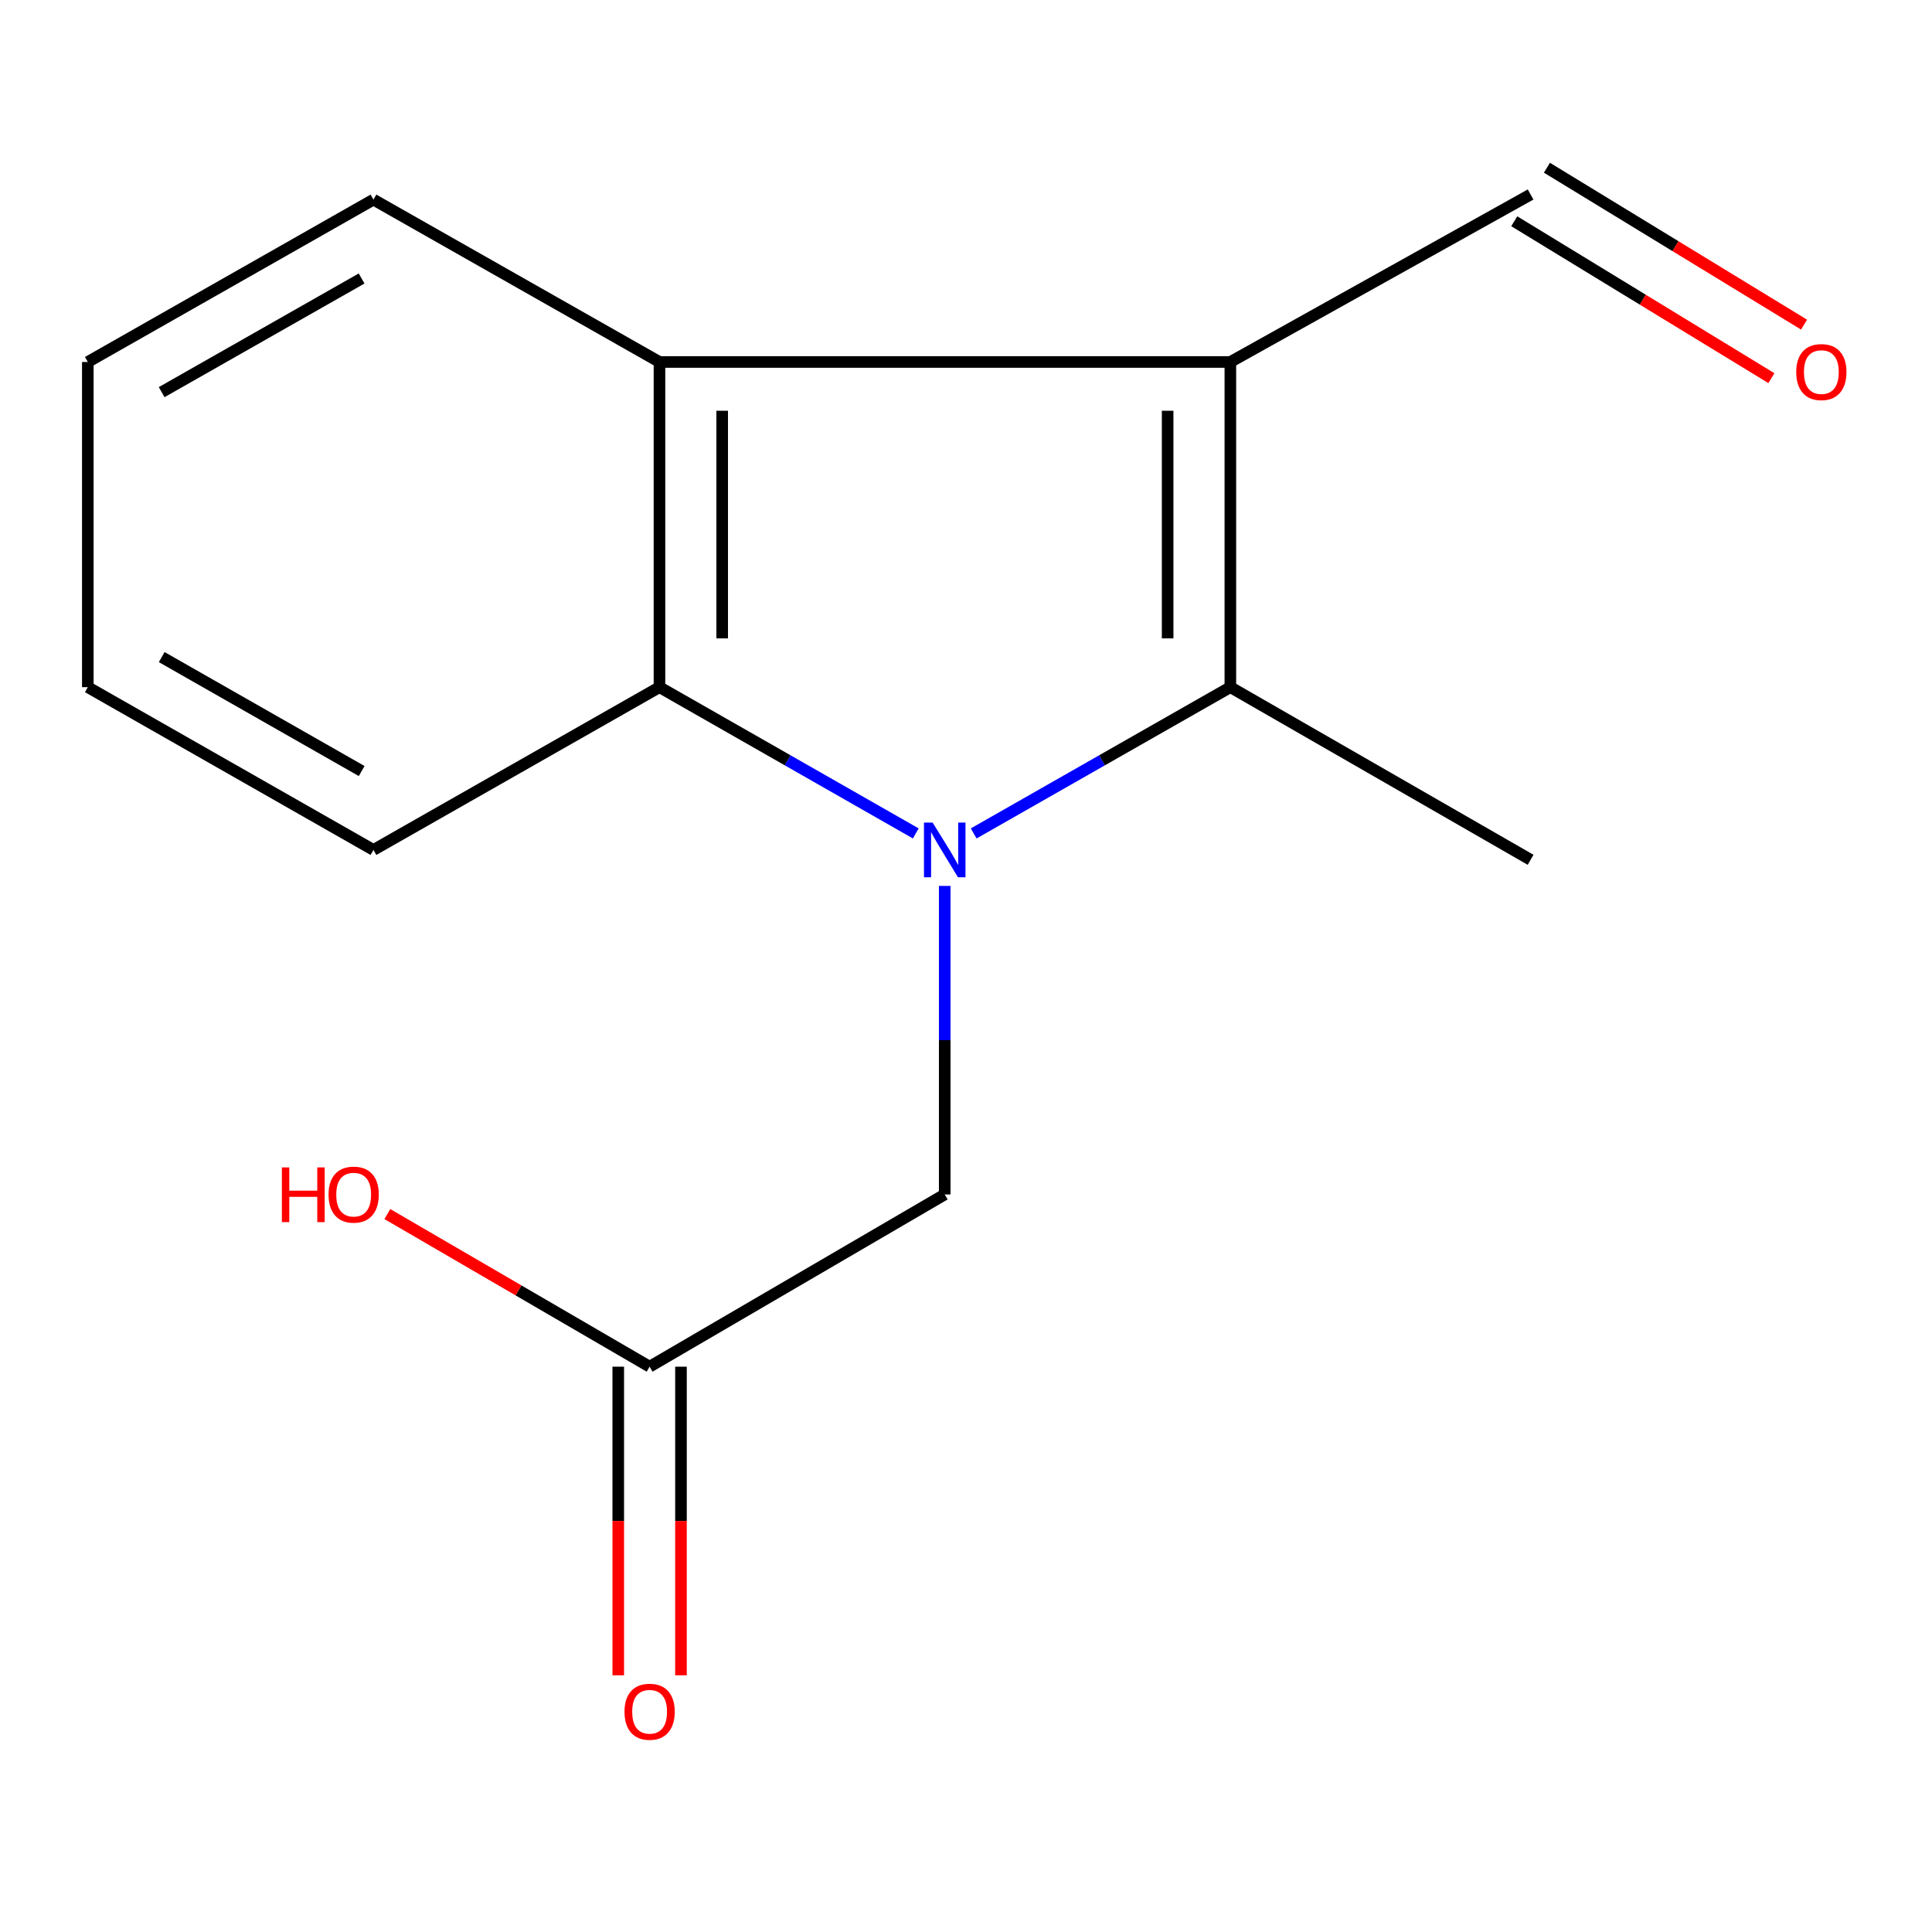 <?xml version='1.0' encoding='iso-8859-1'?>
<svg version='1.1' baseProfile='full'
              xmlns='http://www.w3.org/2000/svg'
                      xmlns:rdkit='http://www.rdkit.org/xml'
                      xmlns:xlink='http://www.w3.org/1999/xlink'
                  xml:space='preserve'
width='1000px' height='1000px' viewBox='0 0 1000 1000'>
<!-- END OF HEADER -->
<rect style='opacity:1.0;fill:#FFFFFF;stroke:none' width='1000' height='1000' x='0' y='0'> </rect>
<path class='bond-1' d='M 503.982,431.384 L 570.408,393.528' style='fill:none;fill-rule:evenodd;stroke:#0000FF;stroke-width:6px;stroke-linecap:butt;stroke-linejoin:miter;stroke-opacity:1' />
<path class='bond-1' d='M 570.408,393.528 L 636.833,355.673' style='fill:none;fill-rule:evenodd;stroke:#000000;stroke-width:6px;stroke-linecap:butt;stroke-linejoin:miter;stroke-opacity:1' />
<path class='bond-2' d='M 473.998,431.375 L 407.67,393.524' style='fill:none;fill-rule:evenodd;stroke:#0000FF;stroke-width:6px;stroke-linecap:butt;stroke-linejoin:miter;stroke-opacity:1' />
<path class='bond-2' d='M 407.67,393.524 L 341.342,355.673' style='fill:none;fill-rule:evenodd;stroke:#000000;stroke-width:6px;stroke-linecap:butt;stroke-linejoin:miter;stroke-opacity:1' />
<path class='bond-4' d='M 488.988,458.547 L 488.988,538.399' style='fill:none;fill-rule:evenodd;stroke:#0000FF;stroke-width:6px;stroke-linecap:butt;stroke-linejoin:miter;stroke-opacity:1' />
<path class='bond-4' d='M 488.988,538.399 L 488.988,618.251' style='fill:none;fill-rule:evenodd;stroke:#000000;stroke-width:6px;stroke-linecap:butt;stroke-linejoin:miter;stroke-opacity:1' />
<path class='bond-0' d='M 636.833,187.359 L 636.833,355.673' style='fill:none;fill-rule:evenodd;stroke:#000000;stroke-width:6px;stroke-linecap:butt;stroke-linejoin:miter;stroke-opacity:1' />
<path class='bond-0' d='M 604.371,212.606 L 604.371,330.426' style='fill:none;fill-rule:evenodd;stroke:#000000;stroke-width:6px;stroke-linecap:butt;stroke-linejoin:miter;stroke-opacity:1' />
<path class='bond-6' d='M 636.833,187.359 L 792.234,100.669' style='fill:none;fill-rule:evenodd;stroke:#000000;stroke-width:6px;stroke-linecap:butt;stroke-linejoin:miter;stroke-opacity:1' />
<path class='bond-15' d='M 636.833,187.359 L 341.342,187.359' style='fill:none;fill-rule:evenodd;stroke:#000000;stroke-width:6px;stroke-linecap:butt;stroke-linejoin:miter;stroke-opacity:1' />
<path class='bond-9' d='M 636.833,355.673 L 792.234,445.032' style='fill:none;fill-rule:evenodd;stroke:#000000;stroke-width:6px;stroke-linecap:butt;stroke-linejoin:miter;stroke-opacity:1' />
<path class='bond-3' d='M 341.342,355.673 L 341.342,187.359' style='fill:none;fill-rule:evenodd;stroke:#000000;stroke-width:6px;stroke-linecap:butt;stroke-linejoin:miter;stroke-opacity:1' />
<path class='bond-3' d='M 373.804,330.426 L 373.804,212.606' style='fill:none;fill-rule:evenodd;stroke:#000000;stroke-width:6px;stroke-linecap:butt;stroke-linejoin:miter;stroke-opacity:1' />
<path class='bond-11' d='M 341.342,355.673 L 193.299,439.929' style='fill:none;fill-rule:evenodd;stroke:#000000;stroke-width:6px;stroke-linecap:butt;stroke-linejoin:miter;stroke-opacity:1' />
<path class='bond-12' d='M 341.342,187.359 L 193.299,103.32' style='fill:none;fill-rule:evenodd;stroke:#000000;stroke-width:6px;stroke-linecap:butt;stroke-linejoin:miter;stroke-opacity:1' />
<path class='bond-5' d='M 488.988,618.251 L 336.238,707.394' style='fill:none;fill-rule:evenodd;stroke:#000000;stroke-width:6px;stroke-linecap:butt;stroke-linejoin:miter;stroke-opacity:1' />
<path class='bond-7' d='M 320.008,707.394 L 320.008,787.263' style='fill:none;fill-rule:evenodd;stroke:#000000;stroke-width:6px;stroke-linecap:butt;stroke-linejoin:miter;stroke-opacity:1' />
<path class='bond-7' d='M 320.008,787.263 L 320.008,867.132' style='fill:none;fill-rule:evenodd;stroke:#FF0000;stroke-width:6px;stroke-linecap:butt;stroke-linejoin:miter;stroke-opacity:1' />
<path class='bond-7' d='M 352.469,707.394 L 352.469,787.263' style='fill:none;fill-rule:evenodd;stroke:#000000;stroke-width:6px;stroke-linecap:butt;stroke-linejoin:miter;stroke-opacity:1' />
<path class='bond-7' d='M 352.469,787.263 L 352.469,867.132' style='fill:none;fill-rule:evenodd;stroke:#FF0000;stroke-width:6px;stroke-linecap:butt;stroke-linejoin:miter;stroke-opacity:1' />
<path class='bond-10' d='M 336.238,707.394 L 268.362,667.895' style='fill:none;fill-rule:evenodd;stroke:#000000;stroke-width:6px;stroke-linecap:butt;stroke-linejoin:miter;stroke-opacity:1' />
<path class='bond-10' d='M 268.362,667.895 L 200.486,628.395' style='fill:none;fill-rule:evenodd;stroke:#FF0000;stroke-width:6px;stroke-linecap:butt;stroke-linejoin:miter;stroke-opacity:1' />
<path class='bond-8' d='M 783.779,114.524 L 850.323,155.128' style='fill:none;fill-rule:evenodd;stroke:#000000;stroke-width:6px;stroke-linecap:butt;stroke-linejoin:miter;stroke-opacity:1' />
<path class='bond-8' d='M 850.323,155.128 L 916.868,195.733' style='fill:none;fill-rule:evenodd;stroke:#FF0000;stroke-width:6px;stroke-linecap:butt;stroke-linejoin:miter;stroke-opacity:1' />
<path class='bond-8' d='M 800.688,86.814 L 867.232,127.418' style='fill:none;fill-rule:evenodd;stroke:#000000;stroke-width:6px;stroke-linecap:butt;stroke-linejoin:miter;stroke-opacity:1' />
<path class='bond-8' d='M 867.232,127.418 L 933.776,168.022' style='fill:none;fill-rule:evenodd;stroke:#FF0000;stroke-width:6px;stroke-linecap:butt;stroke-linejoin:miter;stroke-opacity:1' />
<path class='bond-14' d='M 193.299,439.929 L 45.455,355.673' style='fill:none;fill-rule:evenodd;stroke:#000000;stroke-width:6px;stroke-linecap:butt;stroke-linejoin:miter;stroke-opacity:1' />
<path class='bond-14' d='M 187.195,399.087 L 83.704,340.108' style='fill:none;fill-rule:evenodd;stroke:#000000;stroke-width:6px;stroke-linecap:butt;stroke-linejoin:miter;stroke-opacity:1' />
<path class='bond-16' d='M 193.299,103.32 L 45.455,187.359' style='fill:none;fill-rule:evenodd;stroke:#000000;stroke-width:6px;stroke-linecap:butt;stroke-linejoin:miter;stroke-opacity:1' />
<path class='bond-16' d='M 187.164,144.147 L 83.673,202.974' style='fill:none;fill-rule:evenodd;stroke:#000000;stroke-width:6px;stroke-linecap:butt;stroke-linejoin:miter;stroke-opacity:1' />
<path class='bond-13' d='M 45.455,187.359 L 45.455,355.673' style='fill:none;fill-rule:evenodd;stroke:#000000;stroke-width:6px;stroke-linecap:butt;stroke-linejoin:miter;stroke-opacity:1' />
<path  class='atom-0' d='M 482.728 425.769
L 492.008 440.769
Q 492.928 442.249, 494.408 444.929
Q 495.888 447.609, 495.968 447.769
L 495.968 425.769
L 499.728 425.769
L 499.728 454.089
L 495.848 454.089
L 485.888 437.689
Q 484.728 435.769, 483.488 433.569
Q 482.288 431.369, 481.928 430.689
L 481.928 454.089
L 478.248 454.089
L 478.248 425.769
L 482.728 425.769
' fill='#0000FF'/>
<path  class='atom-8' d='M 323.238 885.995
Q 323.238 879.195, 326.598 875.395
Q 329.958 871.595, 336.238 871.595
Q 342.518 871.595, 345.878 875.395
Q 349.238 879.195, 349.238 885.995
Q 349.238 892.875, 345.838 896.795
Q 342.438 900.675, 336.238 900.675
Q 329.998 900.675, 326.598 896.795
Q 323.238 892.915, 323.238 885.995
M 336.238 897.475
Q 340.558 897.475, 342.878 894.595
Q 345.238 891.675, 345.238 885.995
Q 345.238 880.435, 342.878 877.635
Q 340.558 874.795, 336.238 874.795
Q 331.918 874.795, 329.558 877.595
Q 327.238 880.395, 327.238 885.995
Q 327.238 891.715, 329.558 894.595
Q 331.918 897.475, 336.238 897.475
' fill='#FF0000'/>
<path  class='atom-9' d='M 929.729 192.579
Q 929.729 185.779, 933.089 181.979
Q 936.449 178.179, 942.729 178.179
Q 949.009 178.179, 952.369 181.979
Q 955.729 185.779, 955.729 192.579
Q 955.729 199.459, 952.329 203.379
Q 948.929 207.259, 942.729 207.259
Q 936.489 207.259, 933.089 203.379
Q 929.729 199.499, 929.729 192.579
M 942.729 204.059
Q 947.049 204.059, 949.369 201.179
Q 951.729 198.259, 951.729 192.579
Q 951.729 187.019, 949.369 184.219
Q 947.049 181.379, 942.729 181.379
Q 938.409 181.379, 936.049 184.179
Q 933.729 186.979, 933.729 192.579
Q 933.729 198.299, 936.049 201.179
Q 938.409 204.059, 942.729 204.059
' fill='#FF0000'/>
<path  class='atom-11' d='M 145.896 604.251
L 149.736 604.251
L 149.736 616.291
L 164.216 616.291
L 164.216 604.251
L 168.056 604.251
L 168.056 632.571
L 164.216 632.571
L 164.216 619.491
L 149.736 619.491
L 149.736 632.571
L 145.896 632.571
L 145.896 604.251
' fill='#FF0000'/>
<path  class='atom-11' d='M 170.056 618.331
Q 170.056 611.531, 173.416 607.731
Q 176.776 603.931, 183.056 603.931
Q 189.336 603.931, 192.696 607.731
Q 196.056 611.531, 196.056 618.331
Q 196.056 625.211, 192.656 629.131
Q 189.256 633.011, 183.056 633.011
Q 176.816 633.011, 173.416 629.131
Q 170.056 625.251, 170.056 618.331
M 183.056 629.811
Q 187.376 629.811, 189.696 626.931
Q 192.056 624.011, 192.056 618.331
Q 192.056 612.771, 189.696 609.971
Q 187.376 607.131, 183.056 607.131
Q 178.736 607.131, 176.376 609.931
Q 174.056 612.731, 174.056 618.331
Q 174.056 624.051, 176.376 626.931
Q 178.736 629.811, 183.056 629.811
' fill='#FF0000'/>
</svg>
